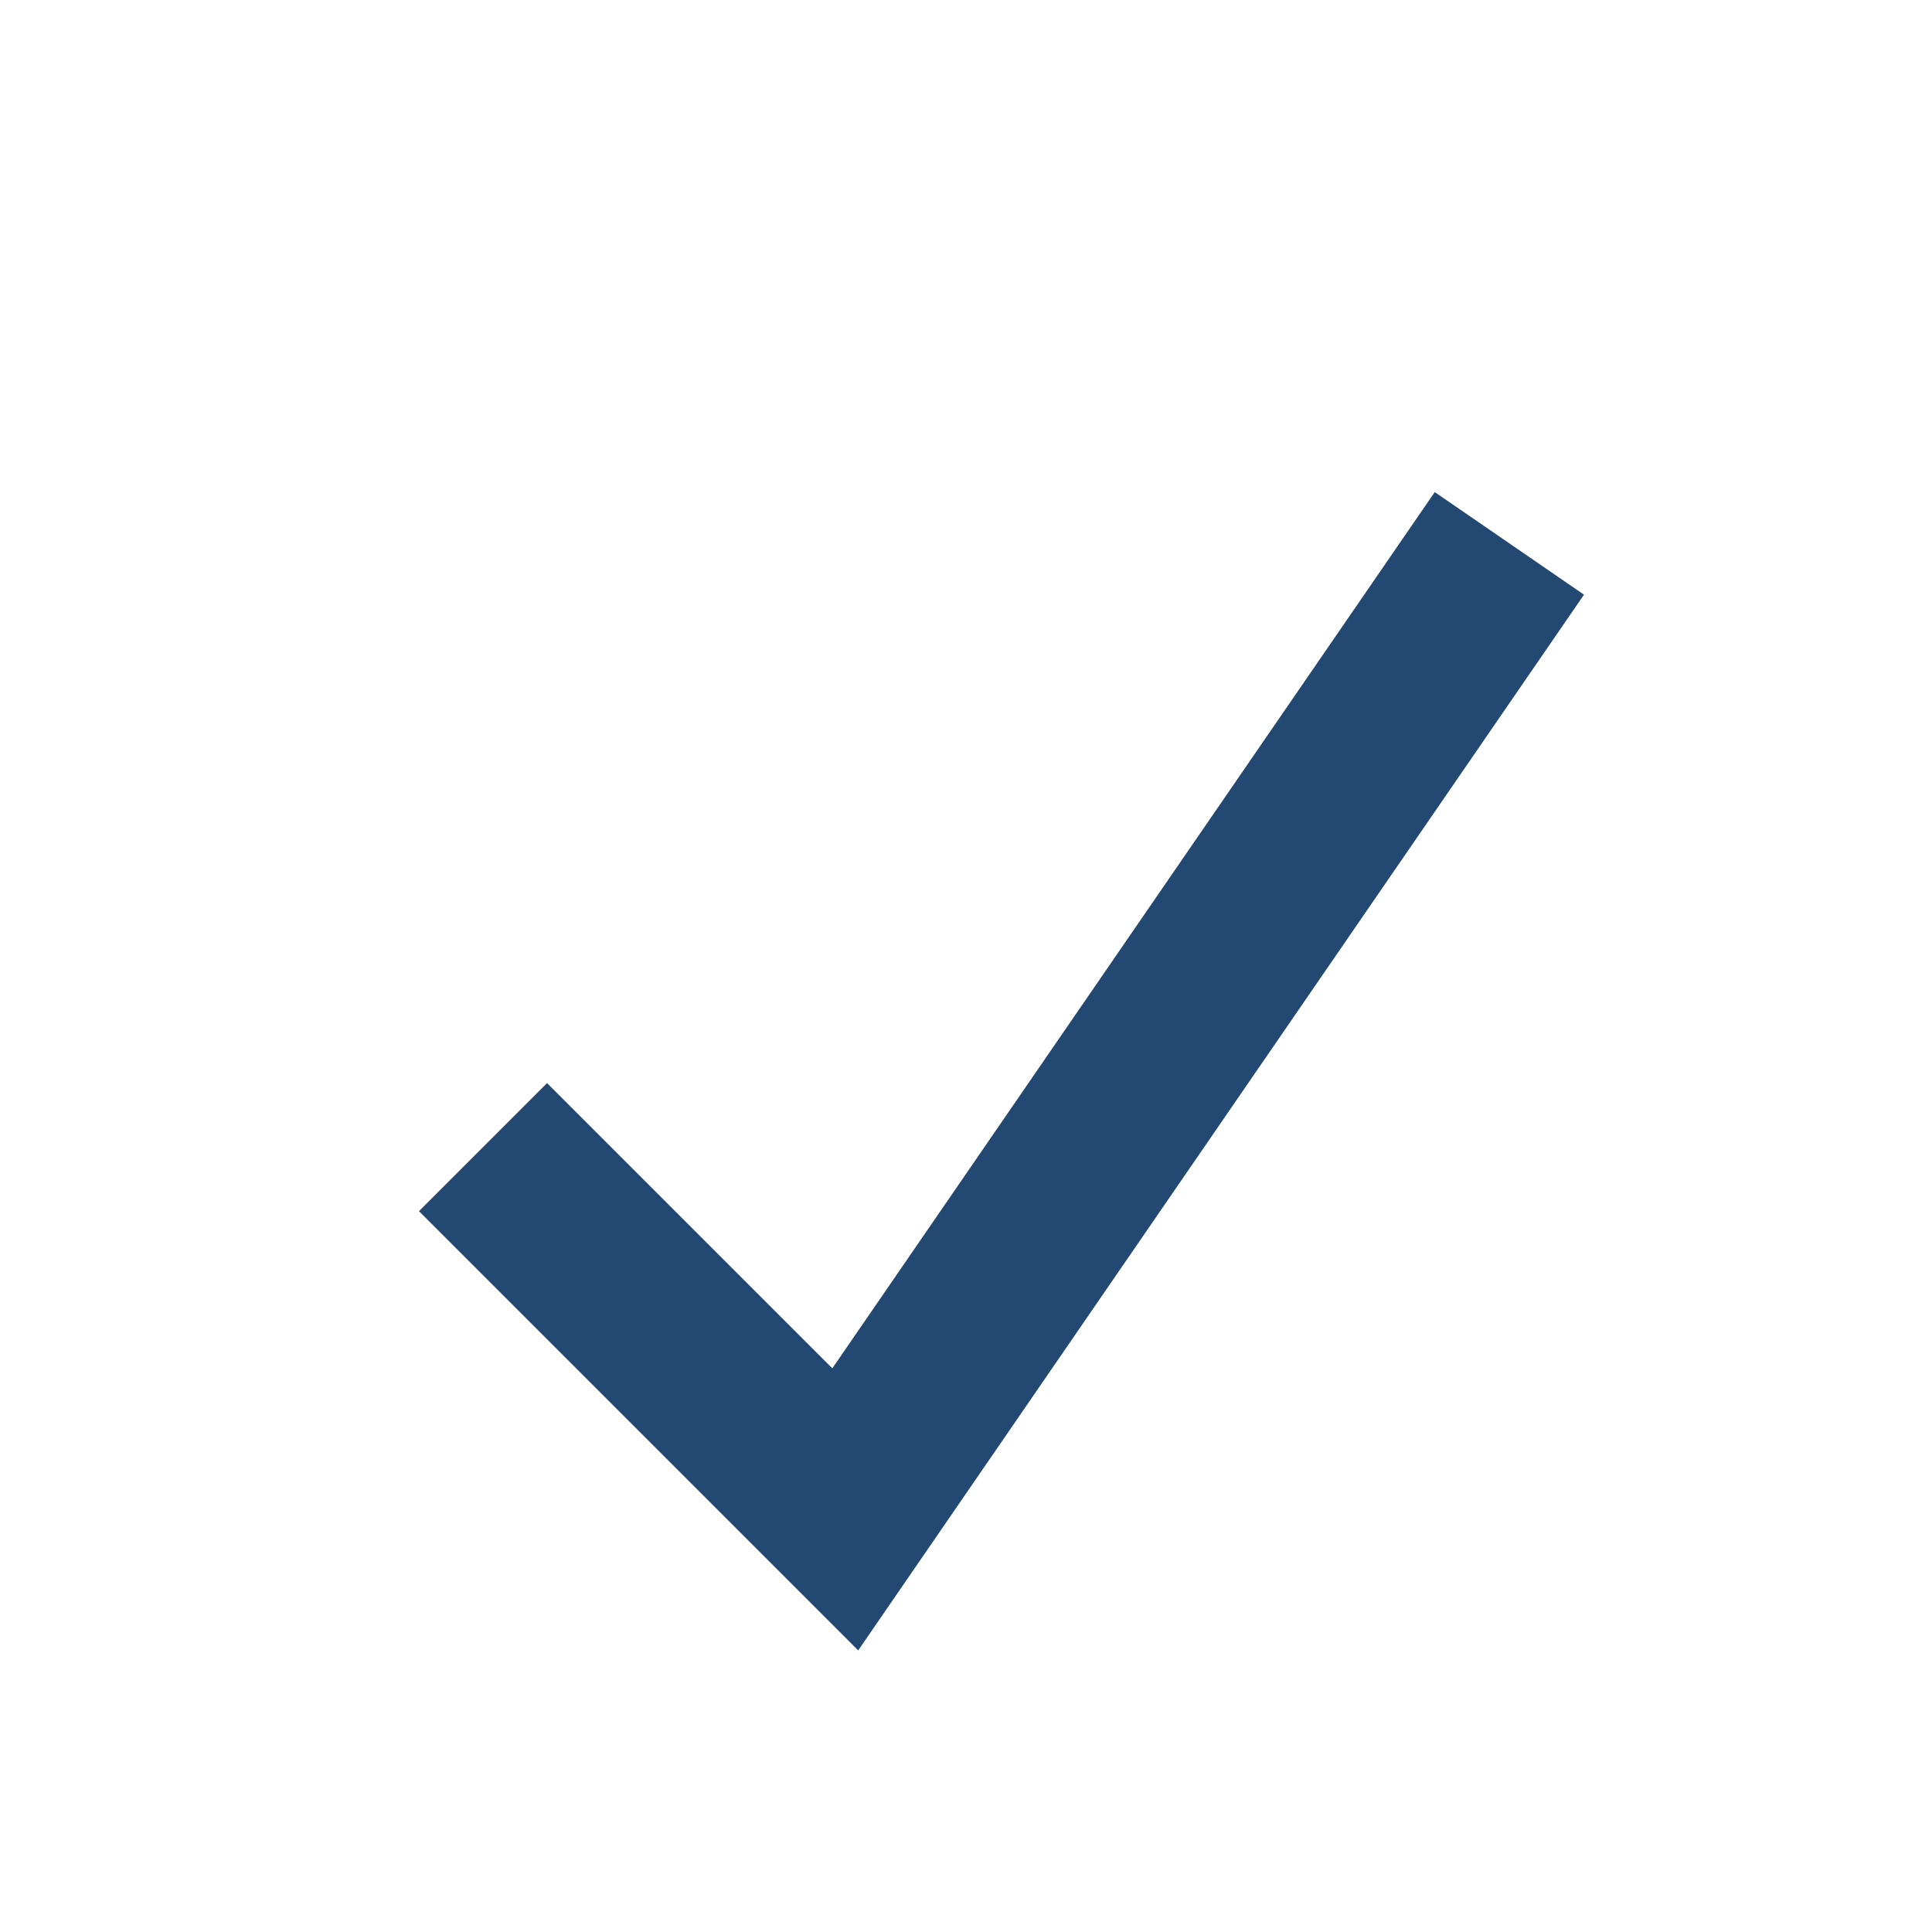 <?xml version="1.0" encoding="UTF-8"?>
<svg xmlns="http://www.w3.org/2000/svg" width="32" height="32" viewBox="0 0 32 32"><polyline points="8,19 14,25 25,9" fill="none" stroke="#234973" stroke-width="3"/></svg>